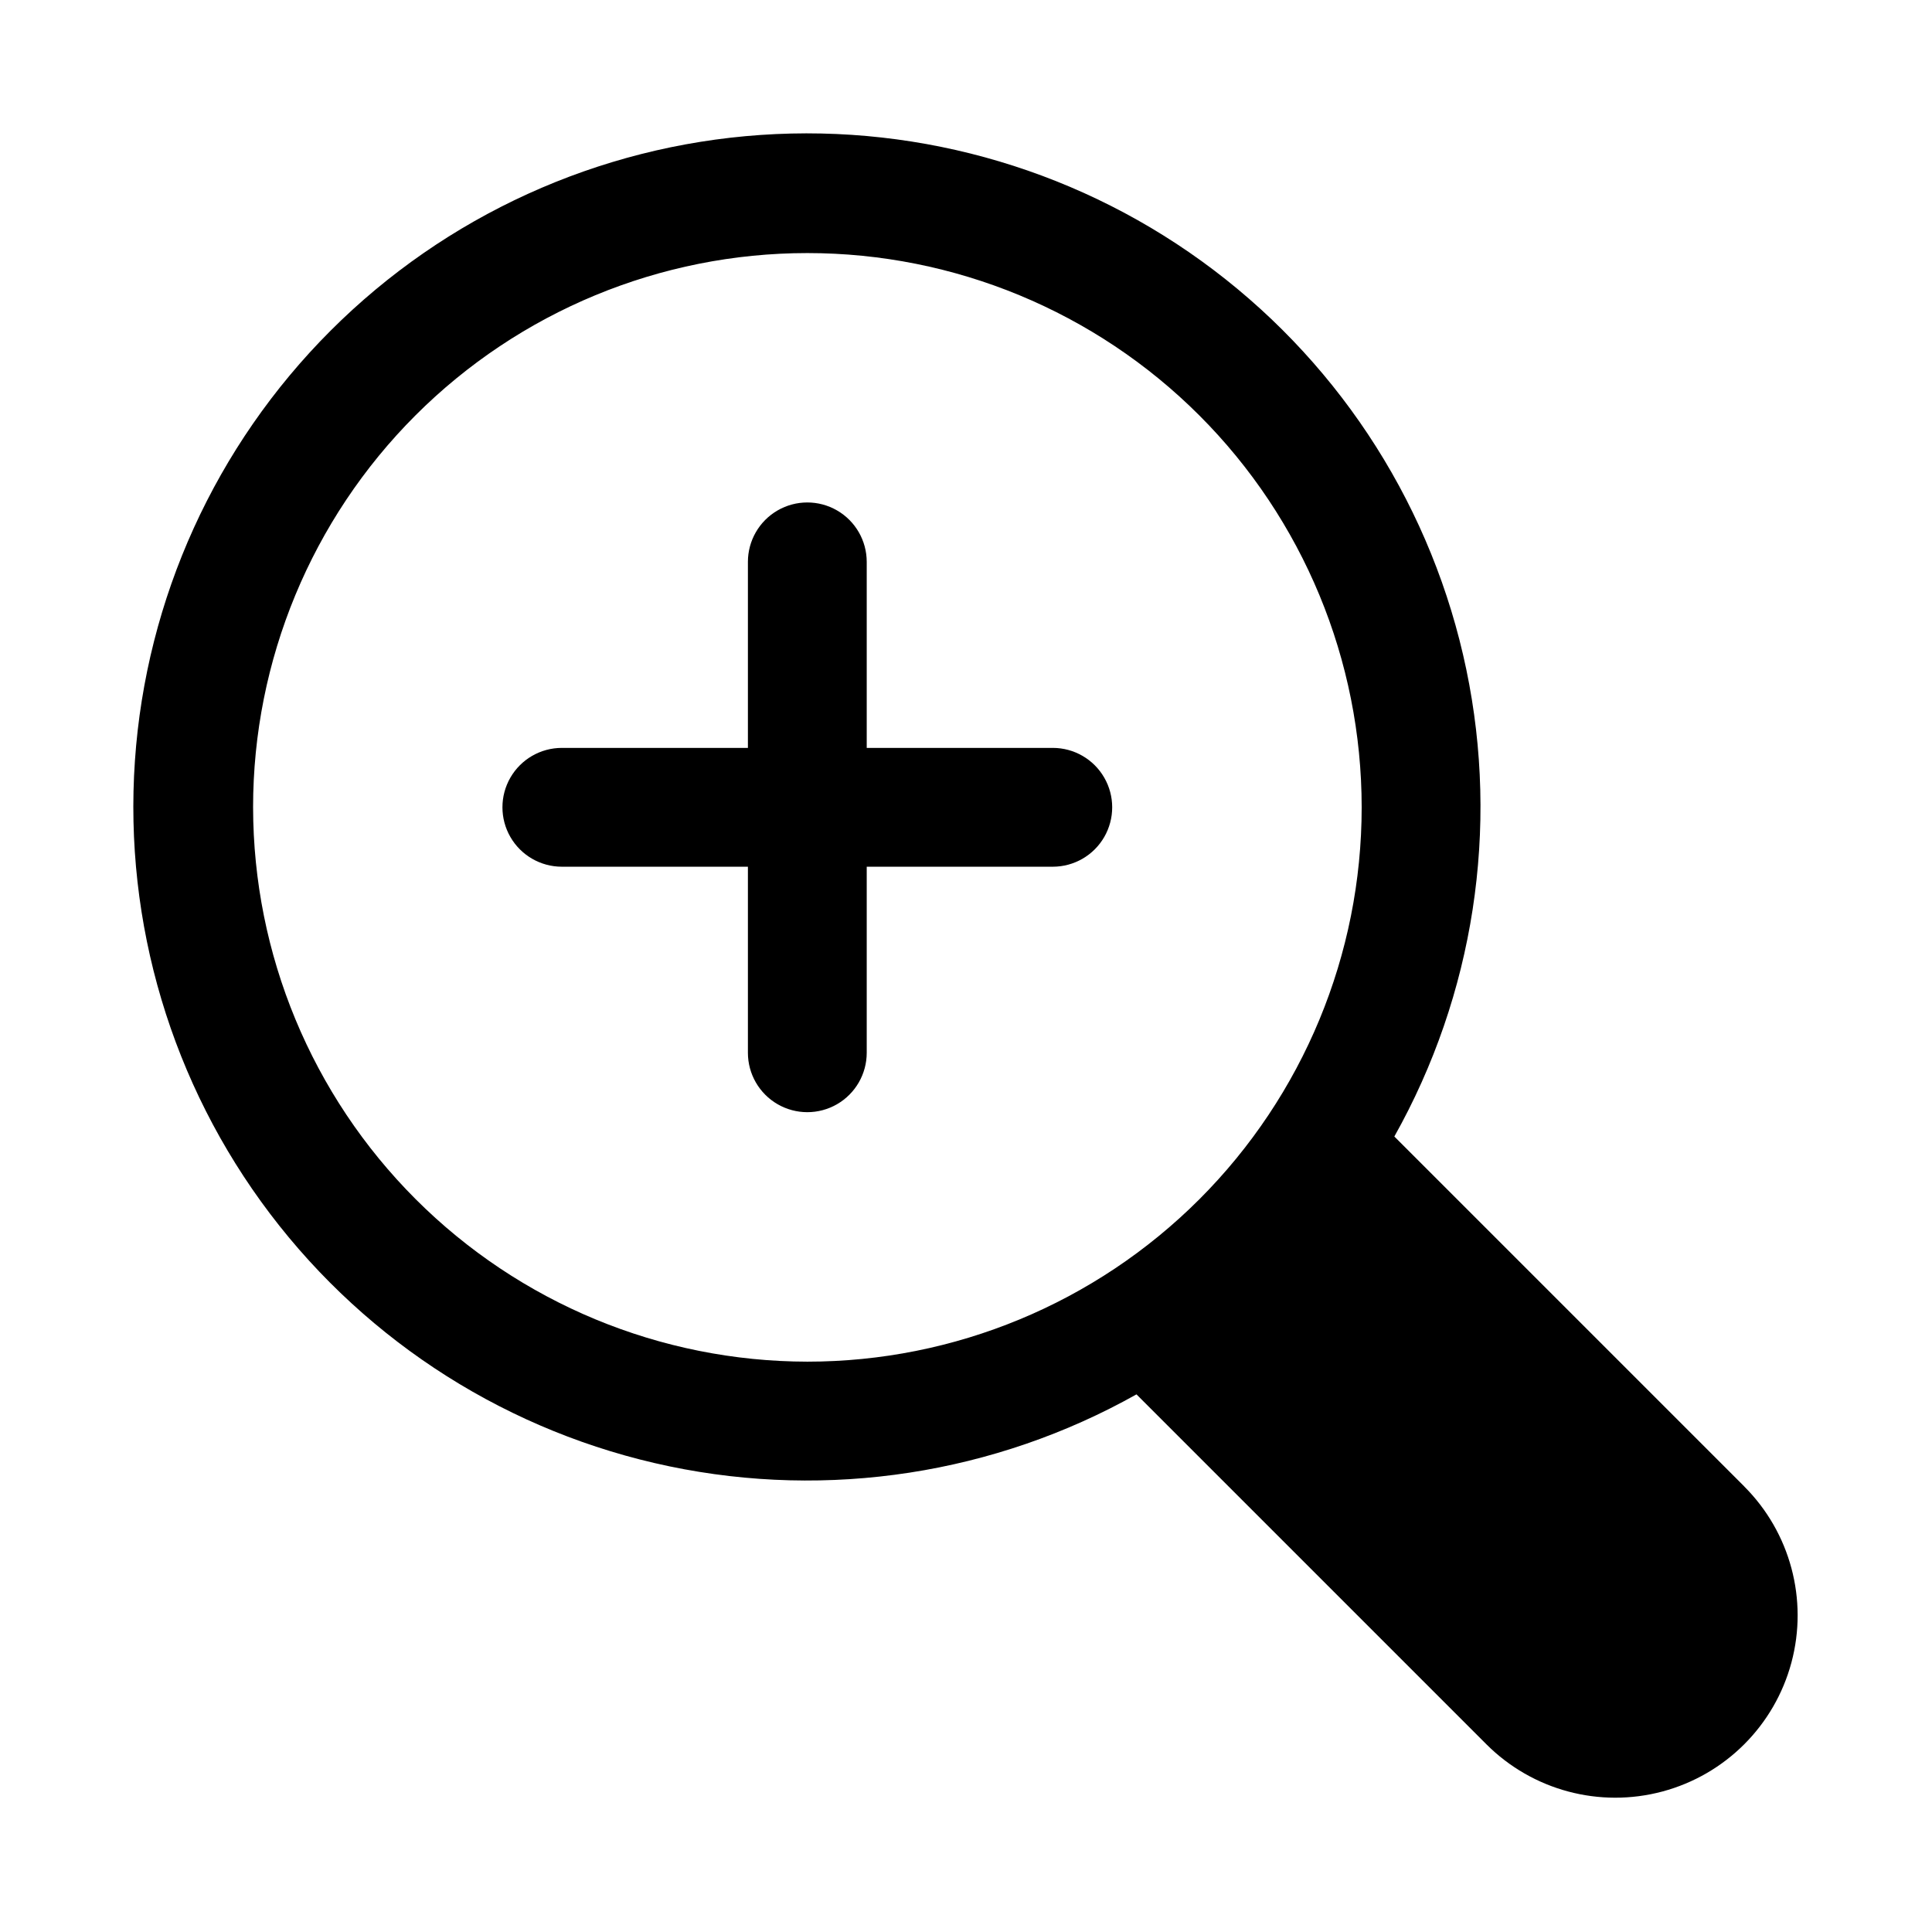 <?xml version="1.0" encoding="UTF-8"?>
<!-- Uploaded to: ICON Repo, www.svgrepo.com, Generator: ICON Repo Mixer Tools -->
<svg fill="#000000" width="800px" height="800px" version="1.1" viewBox="144 144 512 512" xmlns="http://www.w3.org/2000/svg">
 <g>
  <path d="m606.25 537.92-92.734-92.734c21.098-37.602 27.875-81.57 19.07-123.78-8.801-42.207-32.582-79.805-66.949-105.84-34.367-26.039-77-38.758-120.02-35.805-43.016 2.953-83.508 21.375-114 51.863-30.488 30.488-48.91 70.98-51.863 114-2.953 43.016 9.766 85.648 35.805 120.02 26.035 34.367 63.633 58.148 105.84 66.949 42.211 8.805 86.18 2.027 123.78-19.07l92.734 92.734c12.203 12.207 29.996 16.973 46.668 12.504 16.672-4.469 29.695-17.492 34.164-34.164 4.469-16.672-0.297-34.465-12.504-46.668zm-395.18-179.96c0-38.957 15.477-76.32 43.023-103.87s64.91-43.023 103.87-43.023c38.961 0 76.32 15.477 103.87 43.023 27.547 27.547 43.023 64.91 43.023 103.87 0 38.961-15.477 76.32-43.023 103.87-27.551 27.547-64.91 43.023-103.87 43.023-38.945-0.043-76.281-15.531-103.82-43.07-27.539-27.539-43.027-64.879-43.07-103.82z"/>
  <path d="m423 342.2h-49.309v-49.297c0-5.625-3-10.824-7.871-13.637-4.871-2.812-10.875-2.812-15.746 0-4.871 2.812-7.871 8.012-7.871 13.637v49.301l-49.309-0.004c-5.621 0-10.82 3-13.633 7.871-2.812 4.871-2.812 10.875 0 15.746 2.812 4.871 8.012 7.871 13.633 7.871h49.309v49.309c0 5.625 3 10.82 7.871 13.633 4.871 2.812 10.875 2.812 15.746 0 4.871-2.812 7.871-8.008 7.871-13.633v-49.309h49.309c5.625 0 10.82-3 13.633-7.871 2.812-4.871 2.812-10.875 0-15.746-2.812-4.871-8.008-7.871-13.633-7.871z"/>
 </g>
</svg>
